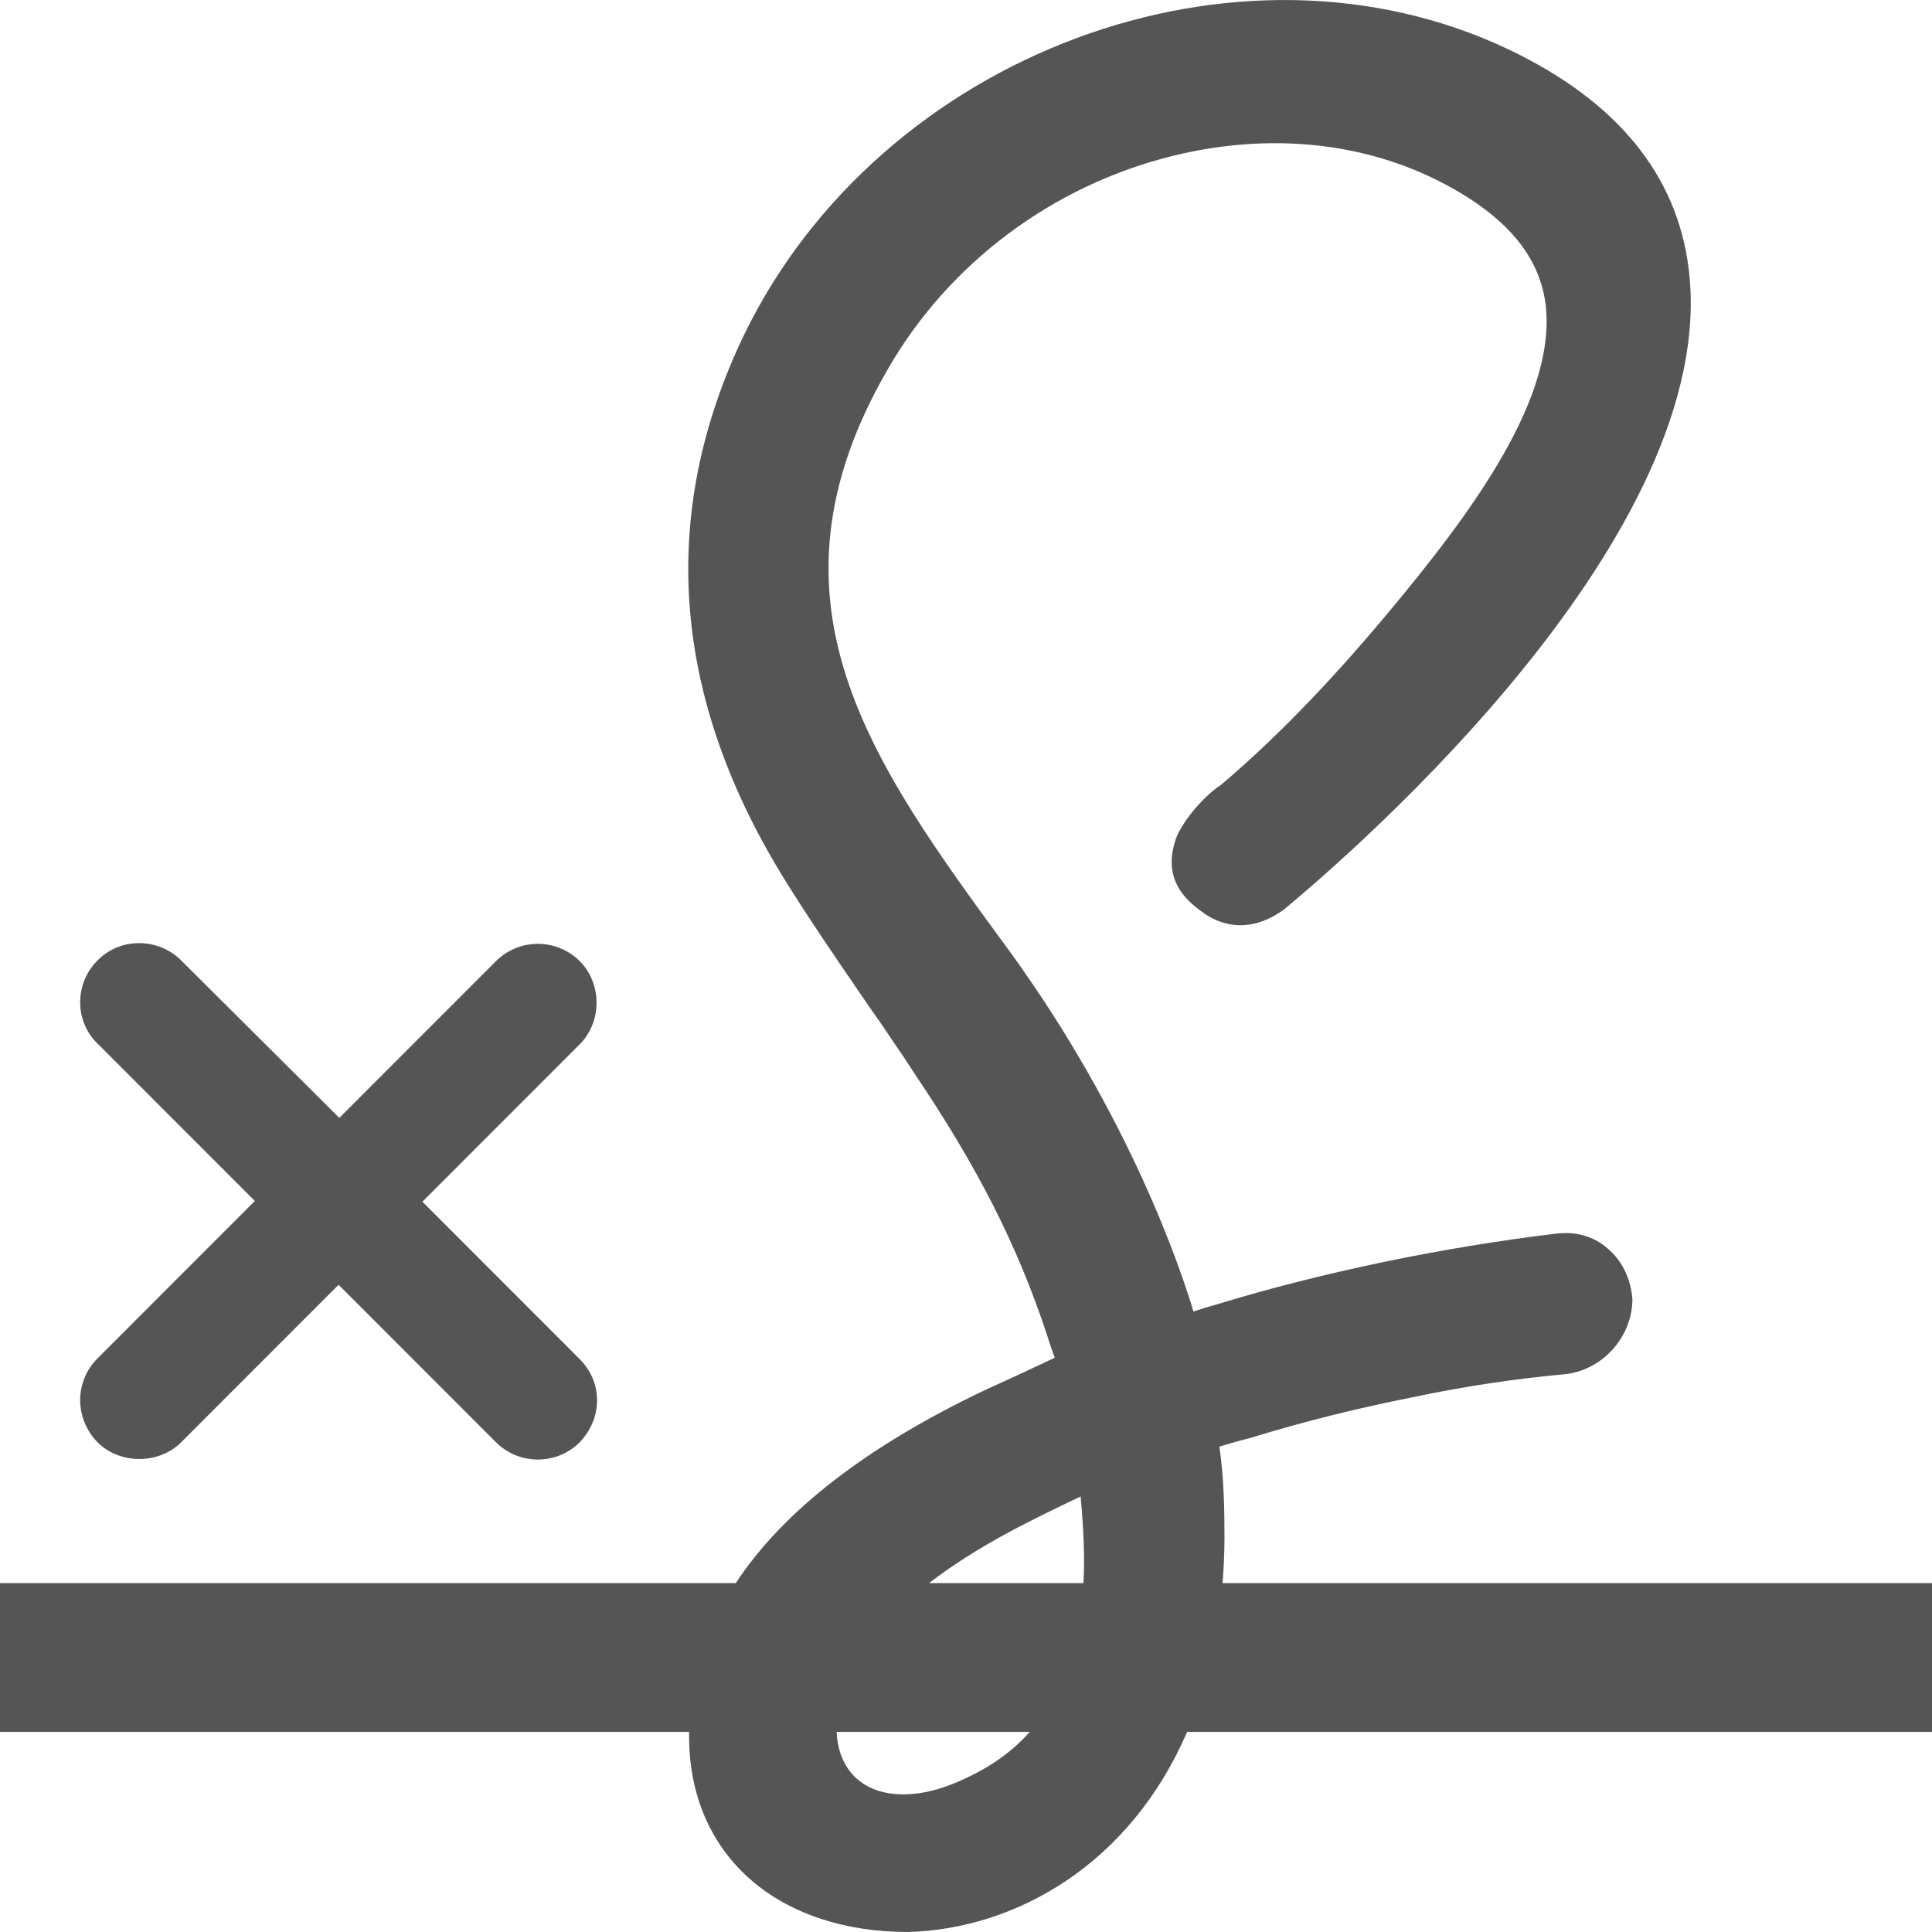 <svg width="24" height="24" viewBox="0 0 24 24" fill="none" xmlns="http://www.w3.org/2000/svg">
<path fill-rule="evenodd" clip-rule="evenodd" d="M15.121 16.202C16.413 15.807 17.919 15.493 19.345 15.323C19.596 15.296 19.812 15.368 19.973 15.511C20.152 15.664 20.26 15.888 20.278 16.14C20.278 16.615 19.892 17.037 19.417 17.073C18.834 17.127 18.215 17.216 17.534 17.36C16.861 17.494 16.206 17.656 15.534 17.862C15.39 17.898 15.238 17.943 15.148 17.97C15.202 18.356 15.211 18.706 15.211 19.101C15.21 19.295 15.202 19.484 15.187 19.666H24V21.514H14.747C14.036 23.162 12.618 23.962 11.283 24C9.713 24 8.646 23.112 8.565 21.739C8.561 21.663 8.559 21.589 8.56 21.514H0V19.666H9.14C9.731 18.767 10.772 17.962 12.251 17.261C12.529 17.136 12.933 16.947 13.103 16.866C13.058 16.75 13.005 16.579 13.005 16.579C12.637 15.466 12.143 14.497 11.363 13.34C11.273 13.199 11.18 13.062 11.087 12.926C11.032 12.845 10.977 12.765 10.924 12.685L10.816 12.532C10.772 12.468 10.728 12.403 10.683 12.338C10.374 11.887 10.056 11.422 9.758 10.944C8.341 8.665 8.17 6.386 9.247 4.151C10.942 0.67 15.372 -0.99 18.744 0.616C20.081 1.253 20.834 2.168 20.978 3.344C21.381 6.619 16.861 10.54 15.955 11.294C15.48 11.644 15.103 11.447 14.96 11.348L14.954 11.343C14.789 11.225 14.441 10.974 14.592 10.468C14.646 10.253 14.933 9.903 15.166 9.751C15.803 9.212 16.475 8.53 17.211 7.651C18.287 6.368 19.372 4.905 19.193 3.73C19.112 3.236 18.807 2.823 18.251 2.464C17.202 1.791 15.892 1.612 14.574 1.935C13.076 2.303 11.785 3.272 11.031 4.582C9.357 7.467 10.821 9.466 12.512 11.777L12.52 11.787C14.045 13.878 14.682 15.807 14.825 16.292C14.933 16.256 15.022 16.229 15.121 16.202ZM10.393 21.514C10.4 21.69 10.448 21.843 10.529 21.963C10.771 22.331 11.318 22.394 11.919 22.125C12.28 21.968 12.566 21.77 12.792 21.514H10.393ZM13.459 19.666H11.541C12.147 19.199 12.819 18.878 13.426 18.589V18.616C13.461 19.001 13.477 19.342 13.459 19.666ZM7.202 16.884L5.247 14.928L7.202 12.972C7.48 12.694 7.48 12.218 7.202 11.94C6.915 11.653 6.448 11.653 6.161 11.94L4.215 13.887L2.251 11.931C2.117 11.796 1.928 11.716 1.731 11.716C1.534 11.716 1.354 11.787 1.211 11.931C0.924 12.218 0.924 12.685 1.211 12.963L3.166 14.919L1.211 16.875C0.924 17.162 0.924 17.62 1.211 17.916C1.489 18.194 1.973 18.194 2.251 17.916L4.206 15.96L6.161 17.916C6.305 18.06 6.493 18.131 6.682 18.131C6.87 18.131 7.058 18.06 7.202 17.916C7.336 17.773 7.417 17.593 7.417 17.396C7.417 17.198 7.336 17.019 7.202 16.884Z" fill="#555555"/>
</svg>
